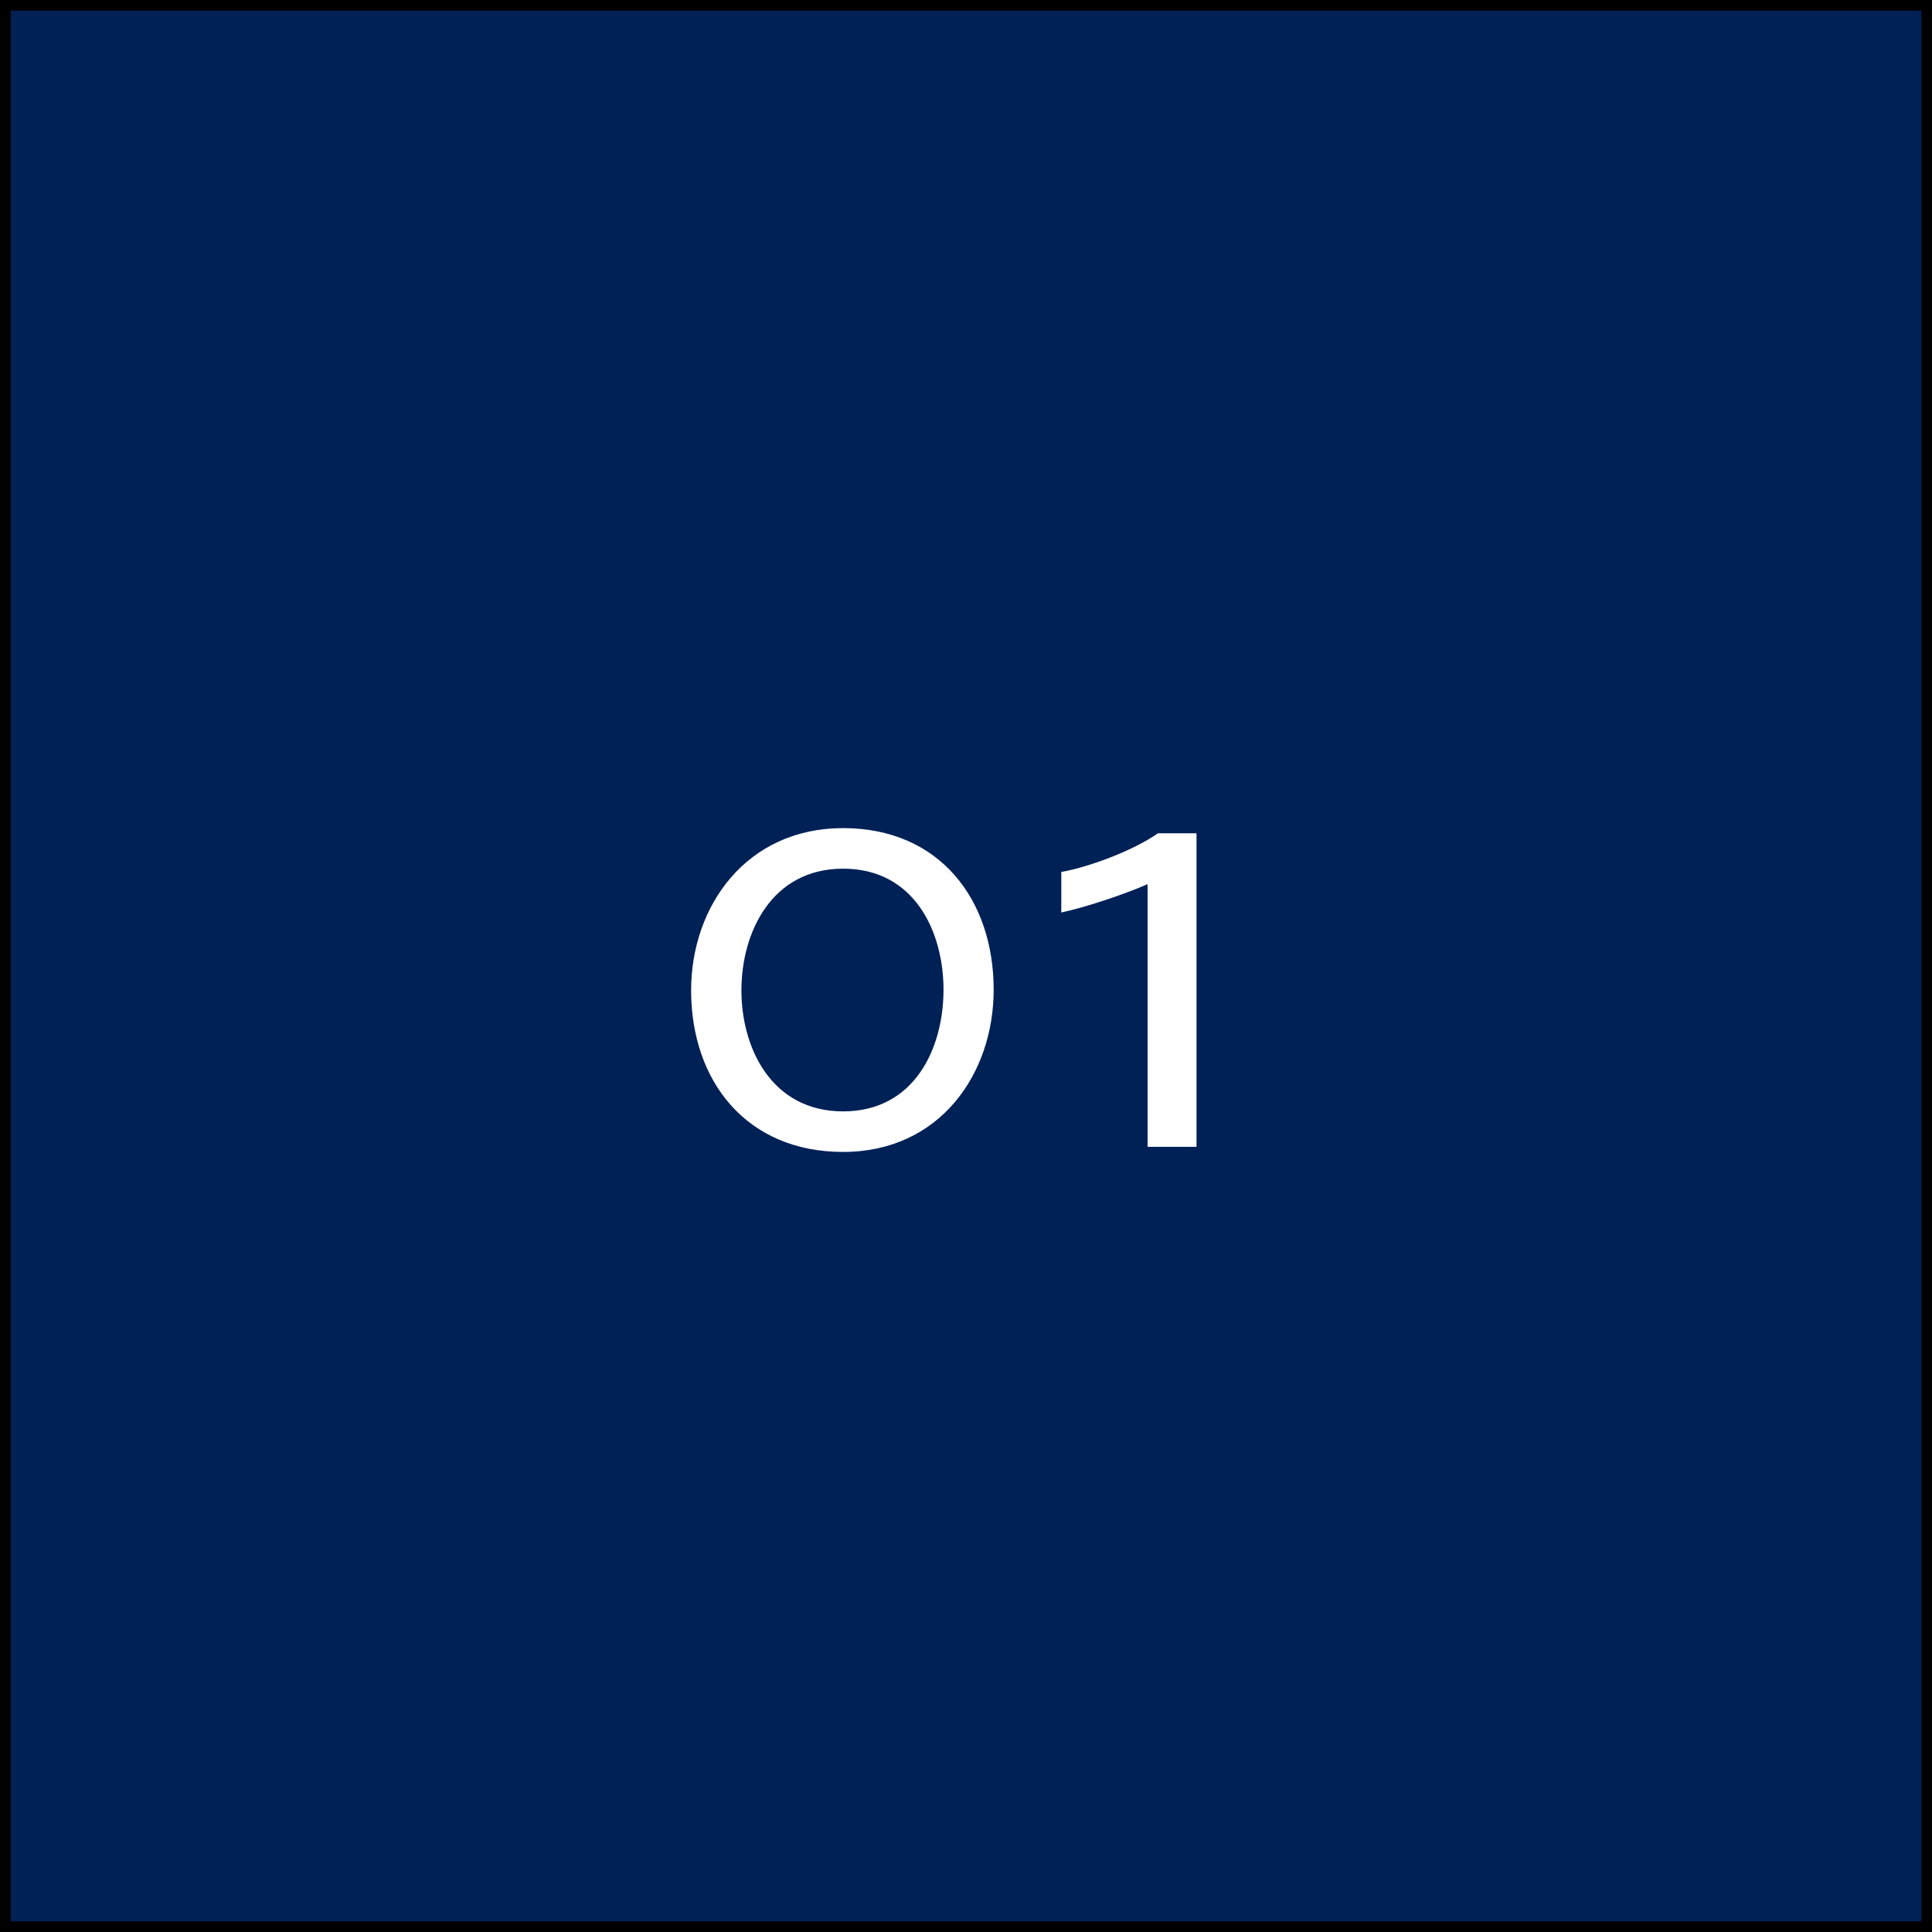 <?xml version="1.0" encoding="utf-8"?>
<!-- Generator: Adobe Illustrator 25.4.1, SVG Export Plug-In . SVG Version: 6.00 Build 0)  -->
<svg version="1.1" id="Layer_1" xmlns="http://www.w3.org/2000/svg" xmlns:xlink="http://www.w3.org/1999/xlink" x="0px" y="0px"
	 width="283.46px" height="283.46px" viewBox="0 0 283.46 283.46" style="enable-background:new 0 0 283.46 283.46;"
	 xml:space="preserve">
<style type="text/css">
	.st0{fill:#002156;}
	.st1{fill:none;stroke:#000000;stroke-width:3.16;}
	.st2{fill:#FFFFFF;}
</style>
<g id="Farve">
	<rect y="0" class="st0" width="283.46" height="283.46"/>
</g>
<g id="Streg">
	<rect y="0" class="st1" width="283.47" height="283.47"/>
</g>
<g id="Nummer">
	<g>
		<g>
			<path class="st2" d="M101.4,145.3c0-12.37,8.12-23.8,22.29-23.8s22.1,10.48,22.1,23.71c0,12.37-7.93,23.8-22.1,23.8
				S101.4,158.62,101.4,145.3z M138.43,145.21c0-8.5-4.25-17.76-14.73-17.76s-14.92,9.35-14.92,17.85s4.44,17.76,14.92,17.76
				S138.43,153.8,138.43,145.21z"/>
			<path class="st2" d="M168.37,129.72c-3.21,1.42-9.07,3.4-12.66,4.16v-5.95c3.87-0.66,10.58-3.12,14.17-5.67h5.67v46h-7.18V129.72
				z"/>
		</g>
	</g>
</g>
</svg>
